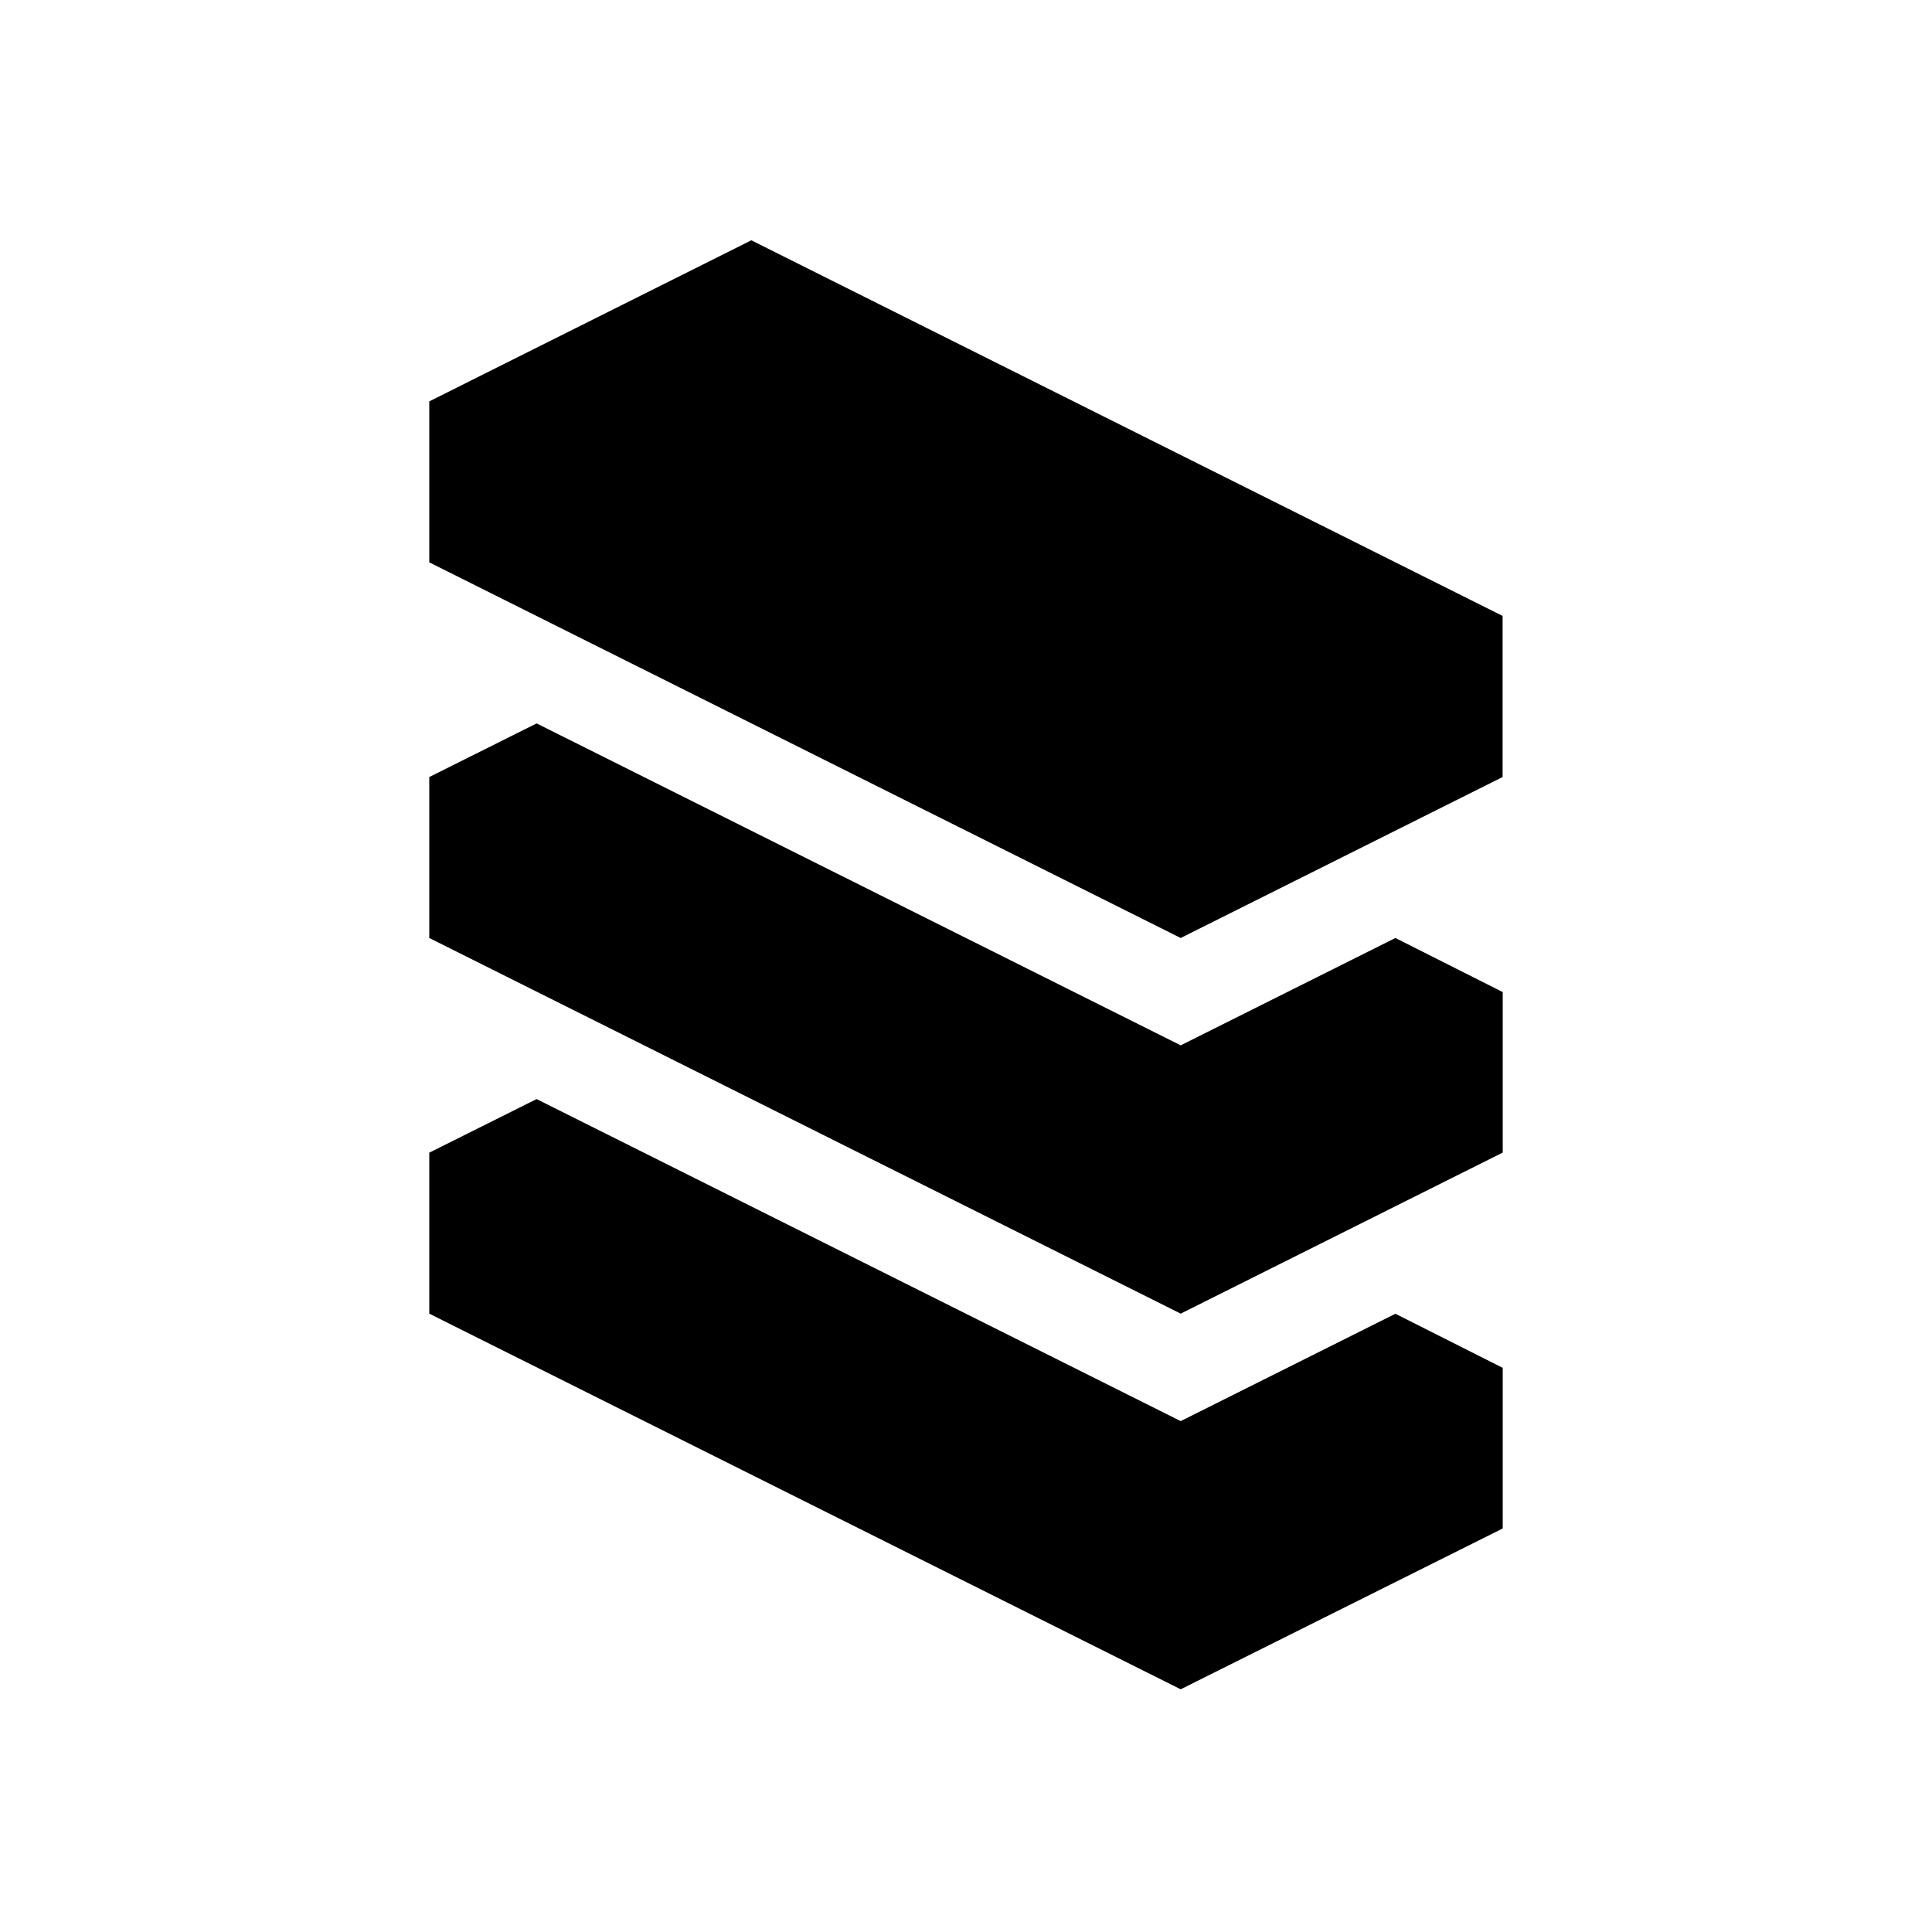 <?xml version="1.0" encoding="utf-8"?>
<svg fill="#000000" height="800px" width="800px" id="Layer_1" data-name="Layer 1"
    xmlns="http://www.w3.org/2000/svg" viewBox="0 0 16 16">
    <path class="cls-1" d="M3.555,9.546l.889-.444,5.334,2.667,1.778-.889.889.448v1.33L9.778,13.99,3.555,10.879Zm0-6.222L6.222,1.99l6.222,3.111V6.435L9.778,7.768,3.555,4.657Zm0,3.111.889-.444L9.778,8.657l1.778-.889.889.448V9.545L9.778,10.879,3.555,7.768Z"/>
</svg>